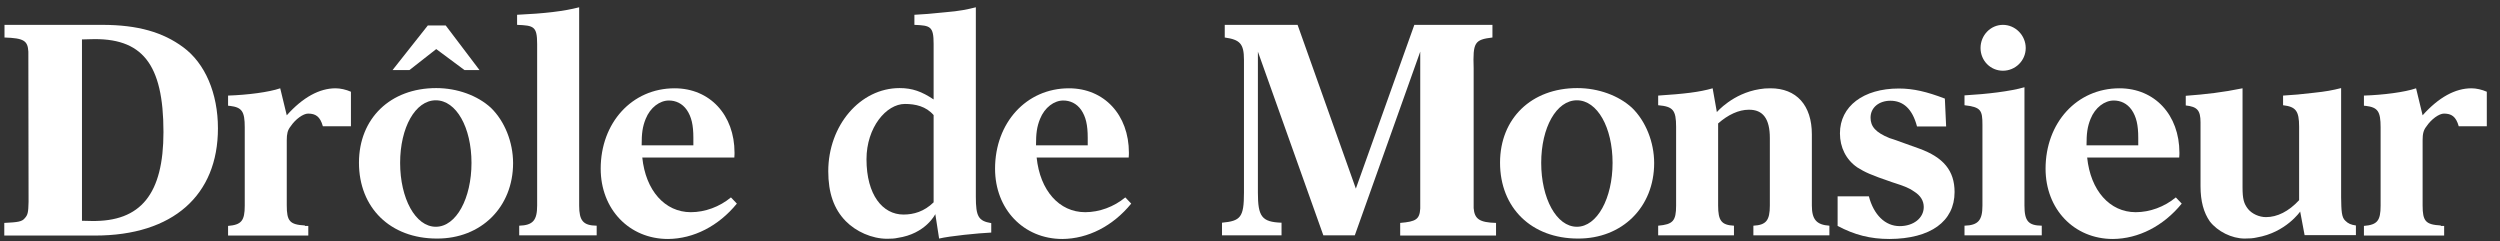 <svg width="176" height="17" viewBox="0 0 176 17" fill="none" xmlns="http://www.w3.org/2000/svg">
<rect x="0" y="0" width="176" height="17" fill="#333333" stroke="none"/>
<g clip-path="url(#clip0_4025_359)">
<path d="M103.745 14.651V4.798C103.686 2.987 103.805 2.791 105.068 2.64V1.75H99.569L95.452 13.278L91.35 1.75H86.222V2.64C87.292 2.791 87.575 3.078 87.575 4.209V13.565C87.575 15.3 87.337 15.557 86.029 15.678V16.568H90.22V15.678C88.823 15.632 88.556 15.24 88.556 13.565V3.636L93.163 16.568H95.378L99.985 3.636V14.682C99.94 15.436 99.688 15.602 98.573 15.693V16.583H105.321V15.693C104.161 15.662 103.805 15.421 103.745 14.651Z" fill="white"/>
<path d="M137.602 13.52C137.602 12.011 136.814 11.075 135.105 10.457C133.738 9.974 134.303 10.17 133.337 9.823L133.01 9.717C132.058 9.325 131.687 8.917 131.687 8.284C131.687 7.559 132.296 7.092 133.084 7.092C133.976 7.092 134.63 7.65 134.957 8.902H137.008L136.918 6.941C135.655 6.458 134.704 6.231 133.678 6.231C131.182 6.231 129.532 7.484 129.532 9.385C129.532 10.381 129.963 11.241 130.751 11.784C131.315 12.132 131.657 12.297 133.203 12.826C134.095 13.112 134.436 13.248 134.763 13.489C135.194 13.761 135.432 14.123 135.432 14.576C135.432 15.345 134.719 15.919 133.738 15.919C132.712 15.919 131.91 15.119 131.568 13.822H129.368V15.904C130.557 16.538 131.672 16.824 133.024 16.824C135.908 16.809 137.602 15.587 137.602 13.52Z" fill="white"/>
<path d="M139.43 3.38C139.43 4.27 140.129 4.979 141.006 4.979C141.883 4.979 142.611 4.27 142.611 3.38C142.611 2.489 141.883 1.75 141.006 1.75C140.129 1.75 139.43 2.489 139.43 3.38Z" fill="white"/>
<path d="M138.301 7.408C139.46 7.544 139.564 7.755 139.564 8.797V14.47C139.564 15.511 139.267 15.858 138.301 15.889V16.568H143.74V15.889C142.789 15.874 142.522 15.557 142.522 14.47V6.141C141.541 6.428 139.891 6.624 138.301 6.714V7.408Z" fill="white"/>
<path d="M153.594 14.334L153.178 13.897C152.376 14.561 151.35 14.938 150.354 14.938C148.526 14.938 147.174 13.414 146.936 11.09H153.416C153.431 10.939 153.431 10.803 153.431 10.758C153.431 8.087 151.692 6.216 149.21 6.216C146.208 6.216 144.008 8.646 144.008 11.875C144.008 14.727 146.014 16.824 148.749 16.824C150.547 16.809 152.301 15.919 153.594 14.334ZM146.891 10.23C146.891 9.385 146.951 8.932 147.174 8.374C147.501 7.559 148.169 7.076 148.809 7.076C149.284 7.076 149.745 7.273 150.072 7.74C150.399 8.223 150.533 8.797 150.533 9.702V10.23H146.891Z" fill="white"/>
<path d="M12.89 3.319C11.479 2.278 9.725 1.75 7.198 1.75H0.317V2.64C1.684 2.685 1.952 2.866 1.996 3.636L2.011 14.214C1.996 14.968 1.952 15.134 1.744 15.361C1.55 15.602 1.283 15.647 0.302 15.693V16.583H6.693C12.192 16.583 15.343 13.731 15.343 9.038C15.343 6.563 14.436 4.451 12.89 3.319ZM6.44 15.557L5.771 15.542V2.776L6.336 2.761C10.007 2.625 11.508 4.481 11.508 9.295C11.508 13.655 9.918 15.617 6.44 15.557Z" fill="white"/>
<path d="M21.466 15.873C20.396 15.813 20.188 15.572 20.188 14.455V9.868C20.188 9.43 20.247 9.159 20.456 8.902C20.797 8.389 21.347 7.997 21.689 7.997C22.209 7.997 22.536 8.193 22.729 8.887H24.706V6.458C24.364 6.307 23.963 6.216 23.621 6.216C22.492 6.216 21.317 6.85 20.188 8.118L19.727 6.216C18.939 6.488 17.438 6.684 16.056 6.729V7.439C16.101 7.454 16.145 7.454 16.19 7.454C17.037 7.559 17.23 7.846 17.23 8.963V14.485C17.23 15.542 16.992 15.828 16.056 15.904V16.583H21.704V15.904H21.466V15.873Z" fill="white"/>
<path d="M33.758 4.934L31.38 1.795H30.116L27.634 4.934H28.823L30.711 3.455L32.702 4.934H33.758Z" fill="white"/>
<path d="M37.815 3.093V14.47C37.815 15.511 37.518 15.859 36.552 15.889V16.568H42.006V15.889C41.055 15.874 40.773 15.542 40.773 14.47V0.513C39.658 0.799 38.335 0.95 36.403 1.041V1.75C37.577 1.795 37.815 1.856 37.815 3.093Z" fill="white"/>
<path d="M51.875 14.334L51.459 13.897C50.656 14.561 49.631 14.938 48.635 14.938C46.807 14.938 45.454 13.414 45.217 11.09H51.697C51.711 10.939 51.711 10.803 51.711 10.758C51.711 8.087 49.972 6.216 47.49 6.216C44.488 6.216 42.289 8.646 42.289 11.875C42.289 14.727 44.295 16.824 47.03 16.824C48.828 16.809 50.582 15.919 51.875 14.334ZM45.172 10.23C45.172 9.385 45.231 8.932 45.454 8.374C45.781 7.559 46.45 7.076 47.089 7.076C47.565 7.076 48.026 7.273 48.352 7.74C48.679 8.223 48.813 8.797 48.813 9.702V10.23H45.172Z" fill="white"/>
<path d="M36.121 11.482C36.121 10.004 35.526 8.525 34.56 7.589C33.624 6.729 32.197 6.201 30.711 6.201C27.471 6.201 25.271 8.344 25.271 11.452C25.271 14.636 27.485 16.794 30.755 16.794C33.876 16.809 36.121 14.576 36.121 11.482ZM30.681 15.964C29.239 15.964 28.169 13.957 28.169 11.467C28.169 8.978 29.239 7.061 30.681 7.061C32.123 7.061 33.193 8.978 33.193 11.467C33.193 13.957 32.123 15.964 30.681 15.964Z" fill="white"/>
<path d="M116.453 11.482C116.453 10.004 115.858 8.525 114.892 7.589C113.956 6.729 112.529 6.201 111.043 6.201C107.803 6.201 105.603 8.344 105.603 11.452C105.603 14.636 107.818 16.794 111.087 16.794C114.209 16.809 116.453 14.576 116.453 11.482ZM111.013 15.964C109.571 15.964 108.501 13.957 108.501 11.467C108.501 8.978 109.571 7.061 111.013 7.061C112.455 7.061 113.525 8.978 113.525 11.467C113.525 13.957 112.44 15.964 111.013 15.964Z" fill="white"/>
<path d="M124.597 9.717V14.47C124.597 15.527 124.33 15.843 123.438 15.889V16.568H128.789V15.889C127.882 15.828 127.555 15.451 127.555 14.47V9.46C127.555 7.408 126.47 6.216 124.642 6.216C124.36 6.216 124.122 6.231 123.869 6.277C121.982 6.578 120.867 7.891 120.867 7.891L120.57 6.216C119.633 6.488 118.563 6.609 116.735 6.729V7.408C117.775 7.499 117.998 7.74 117.998 8.932V14.47C117.998 15.557 117.775 15.798 116.735 15.889V16.568H122.071V15.889C121.194 15.843 120.956 15.542 120.956 14.47V8.691C121.655 8.072 122.413 7.725 123.111 7.725C124.122 7.71 124.597 8.374 124.597 9.717Z" fill="white"/>
<path d="M158.261 14.712C157.964 14.334 157.875 14.002 157.875 13.188V6.216C156.478 6.503 155.289 6.639 153.877 6.744V7.423C154.679 7.514 154.917 7.755 154.917 8.615V8.917V13.112C154.917 14.168 155.14 14.968 155.571 15.587C156.121 16.296 157.117 16.794 158.023 16.794C158.35 16.794 158.618 16.779 158.87 16.719C160.921 16.372 161.932 14.893 161.932 14.893L162.244 16.553H165.856V15.873C165.514 15.828 165.306 15.738 165.113 15.542C164.845 15.3 164.83 14.863 164.815 13.882V6.201C164.221 6.352 163.745 6.443 162.883 6.533C162.006 6.639 161.471 6.684 160.728 6.729V7.408C161.62 7.514 161.858 7.801 161.858 8.917V14.093C161.115 14.893 160.312 15.285 159.524 15.285C159.049 15.285 158.543 15.059 158.261 14.712Z" fill="white"/>
<path d="M69.784 16.372V15.708C68.878 15.557 68.699 15.24 68.699 13.852V0.513C68.105 0.663 67.525 0.784 66.574 0.86C65.549 0.965 65.013 1.011 64.374 1.041V1.75C65.504 1.795 65.727 1.856 65.727 3.093V7.001C64.894 6.443 64.226 6.201 63.334 6.201C60.555 6.201 58.31 8.827 58.31 12.056C58.31 13.565 58.697 14.712 59.544 15.572C60.257 16.296 61.372 16.809 62.457 16.809C62.754 16.809 62.992 16.794 63.185 16.749C65.177 16.462 65.846 15.074 65.846 15.074L66.113 16.794C66.871 16.613 68.848 16.417 69.784 16.372ZM63.602 15.104C62.145 15.104 61.001 13.731 61.001 11.211C61.001 8.963 62.398 7.318 63.706 7.318C64.449 7.318 65.192 7.484 65.727 8.103V14.244C65.058 14.893 64.33 15.104 63.602 15.104Z" fill="white"/>
<path d="M79.638 14.334L79.222 13.897C78.419 14.561 77.394 14.938 76.398 14.938C74.57 14.938 73.218 13.414 72.98 11.09H79.46C79.475 10.939 79.475 10.803 79.475 10.758C79.475 8.087 77.736 6.216 75.254 6.216C72.251 6.216 70.052 8.646 70.052 11.875C70.052 14.727 72.058 16.824 74.793 16.824C76.591 16.809 78.345 15.919 79.638 14.334ZM72.935 10.23C72.935 9.385 72.995 8.932 73.218 8.374C73.545 7.559 74.213 7.076 74.853 7.076C75.328 7.076 75.789 7.273 76.116 7.74C76.443 8.223 76.576 8.797 76.576 9.702V10.23H72.935Z" fill="white"/>
<path d="M171.831 15.873C170.761 15.813 170.552 15.572 170.552 14.455V9.868C170.552 9.43 170.612 9.159 170.82 8.902C171.162 8.389 171.712 7.997 172.054 7.997C172.574 7.997 172.901 8.193 173.094 8.887H175.071V6.458C174.729 6.307 174.328 6.216 173.986 6.216C172.856 6.216 171.682 6.85 170.552 8.118L170.092 6.216C169.304 6.488 167.803 6.684 166.421 6.729V7.439C166.465 7.454 166.51 7.454 166.554 7.454C167.402 7.559 167.595 7.846 167.595 8.963V14.485C167.595 15.542 167.357 15.828 166.421 15.904V16.583H172.068V15.904H171.831V15.873Z" fill="white"/>
</g>
<defs>
<clipPath id="clip0_4025_359">
<rect width="174.769" height="16.312" fill="white" transform="translate(0.302 0.512)"/>
</clipPath>
</defs>
</svg>
